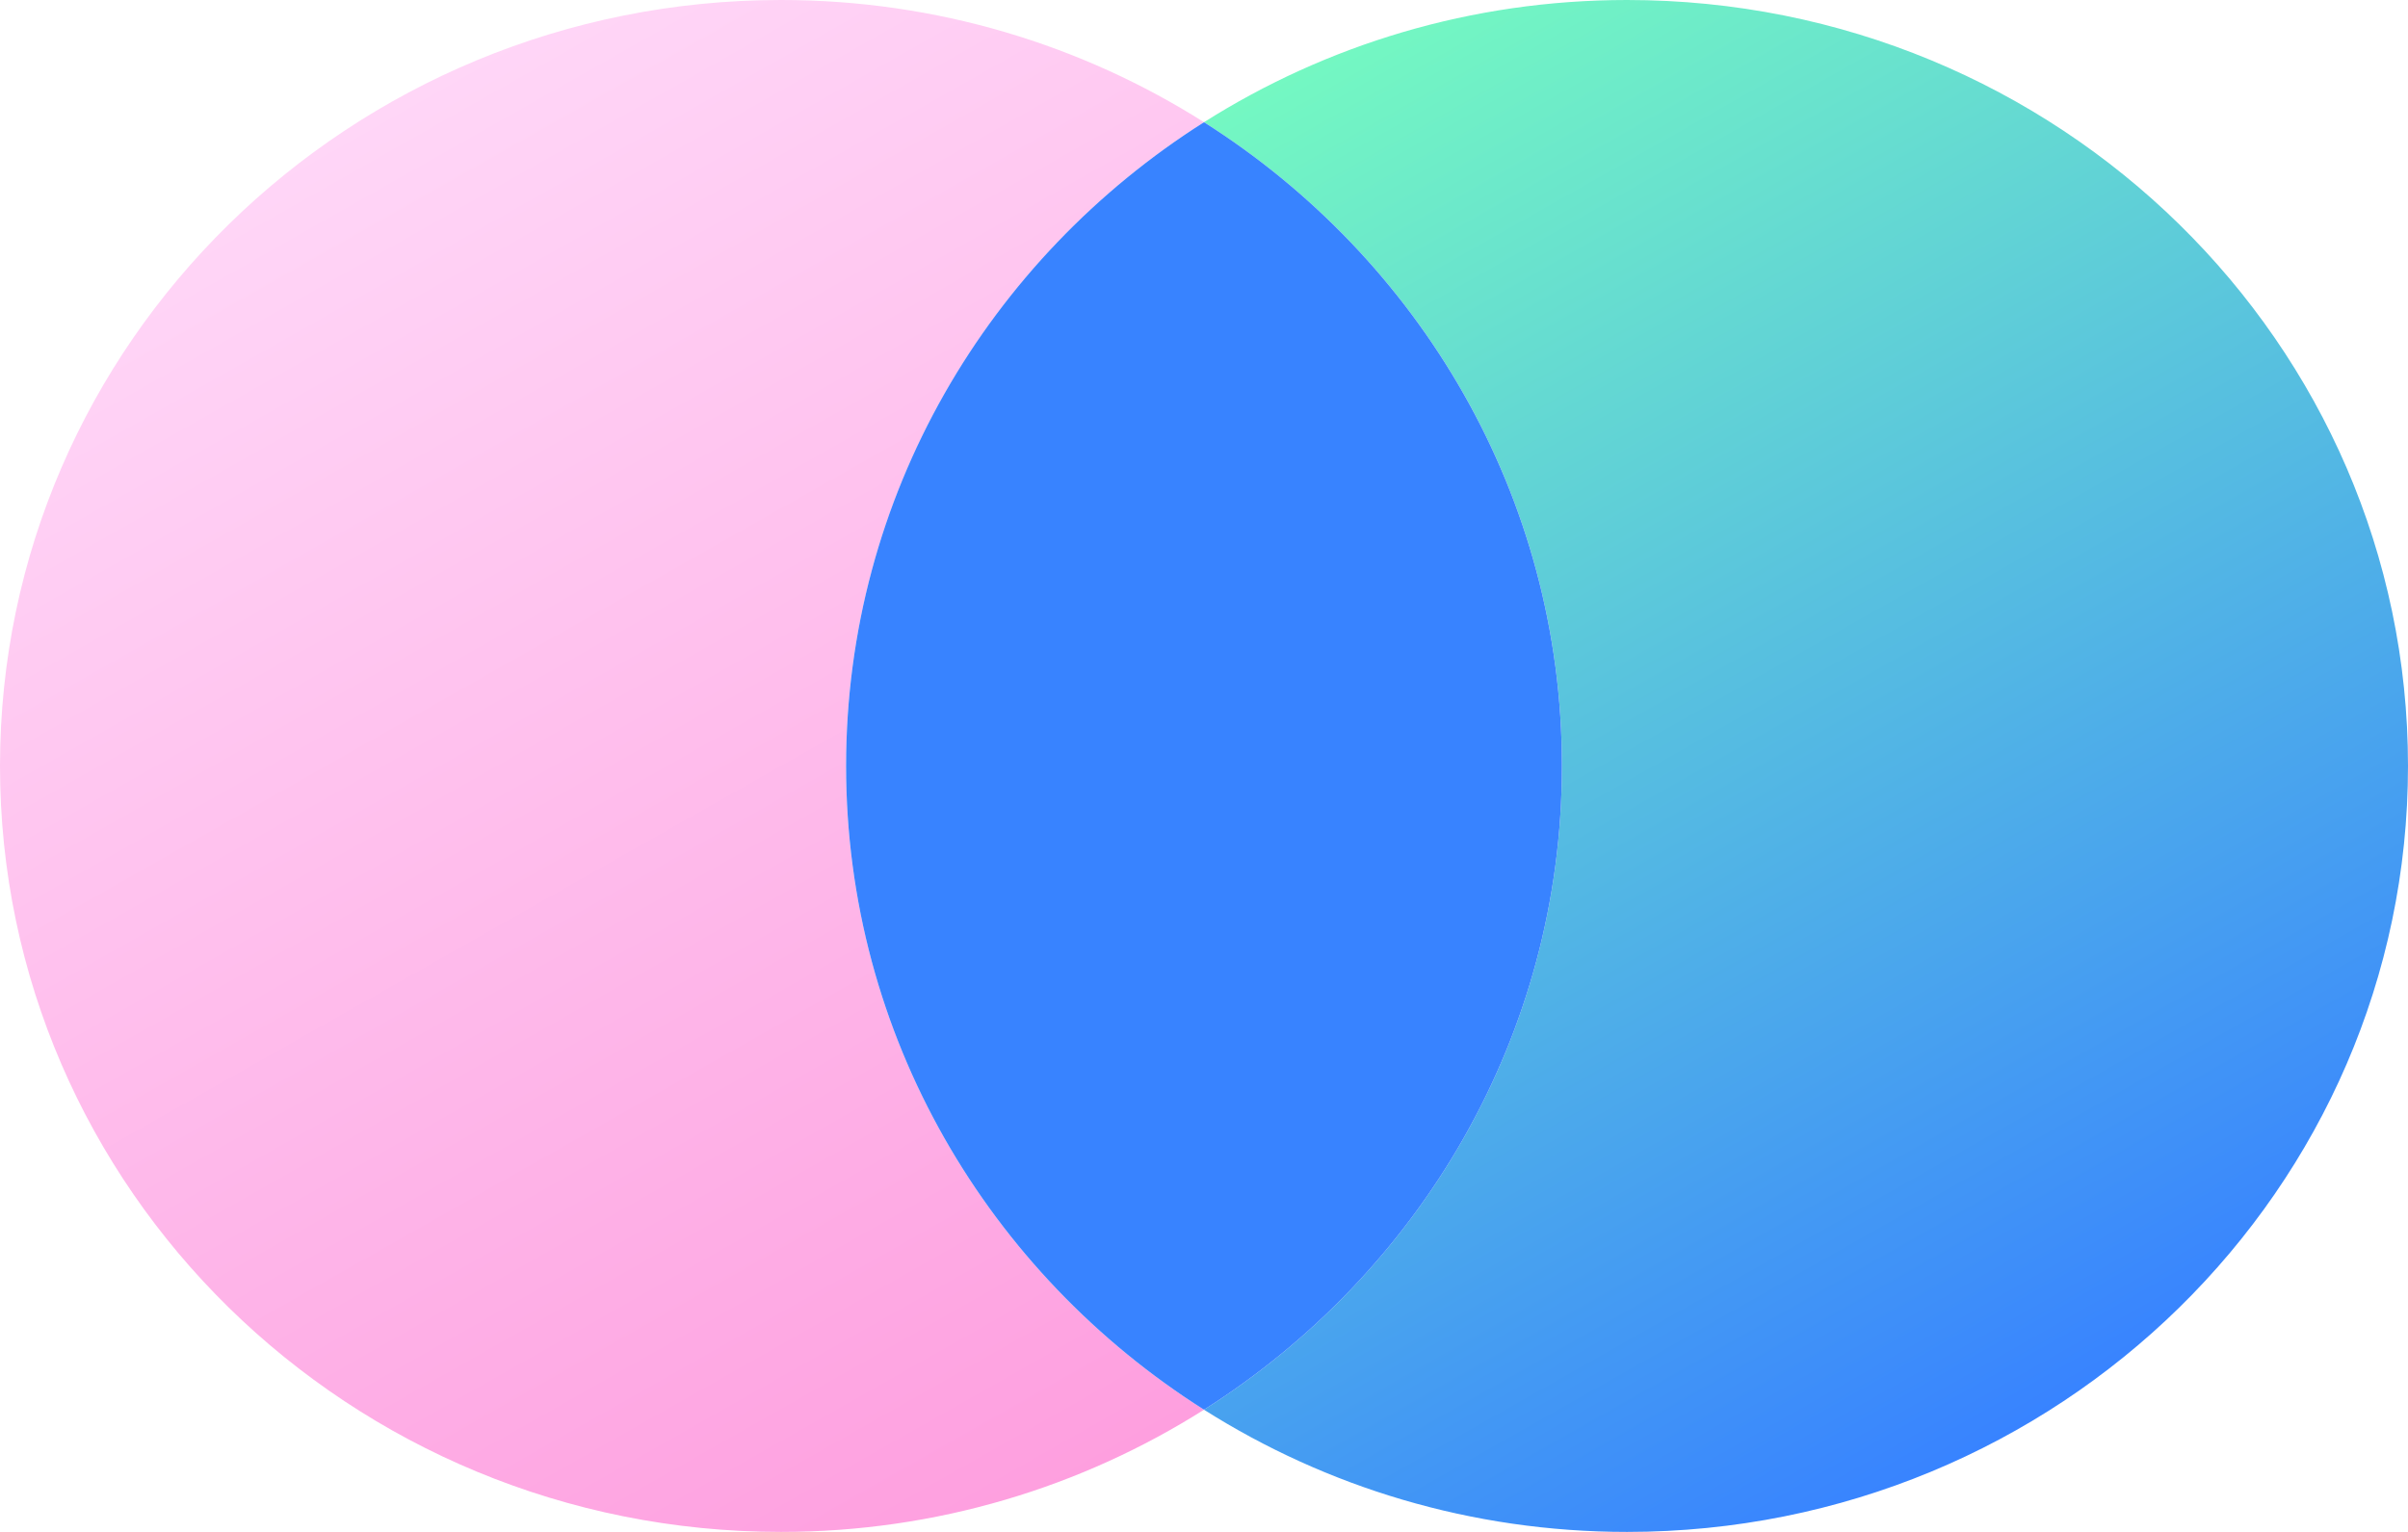 <svg width="55" height="35" viewBox="0 0 55 35" fill="none" xmlns="http://www.w3.org/2000/svg">
<g clip-path="url(#clip0_117_5726)">
<path d="M19.325 17.5C19.325 11.332 22.585 5.907 27.5 2.792C24.712 1.028 21.401 0 17.837 0C7.987 0 0 7.836 0 17.5C0 27.164 7.987 35 17.837 35C21.401 35 24.712 33.972 27.5 32.208C22.585 29.093 19.325 23.674 19.325 17.5Z" fill="url(#paint0_linear_117_5726)"/>
<path d="M37.163 0C33.599 0 30.288 1.028 27.5 2.792C32.415 5.907 35.675 11.326 35.675 17.5C35.675 23.674 32.415 29.093 27.5 32.208C30.288 33.972 33.599 35 37.163 35C47.013 35 55 27.164 55 17.5C55 7.836 47.013 0 37.163 0Z" fill="url(#paint1_linear_117_5726)"/>
<path d="M35.675 17.5C35.675 11.332 32.416 5.907 27.5 2.792C22.585 5.907 19.325 11.326 19.325 17.5C19.325 23.674 22.585 29.093 27.5 32.208C32.416 29.093 35.675 23.674 35.675 17.5Z" fill="#3883FF"/>
</g>
<defs>
<linearGradient id="paint0_linear_117_5726" x1="25.896" y1="33.141" x2="8.565" y2="2.543" gradientUnits="userSpaceOnUse">
<stop stop-color="#FE9FDF"/>
<stop offset="1" stop-color="#FFD6F7"/>
</linearGradient>
<linearGradient id="paint1_linear_117_5726" x1="46.941" y1="32.176" x2="29.604" y2="1.572" gradientUnits="userSpaceOnUse">
<stop stop-color="#3883FF"/>
<stop offset="1" stop-color="#74F8C2"/>
</linearGradient>
<clipPath id="clip0_117_5726">
<rect width="55" height="35" fill="white"/>
</clipPath>
</defs>
</svg>
